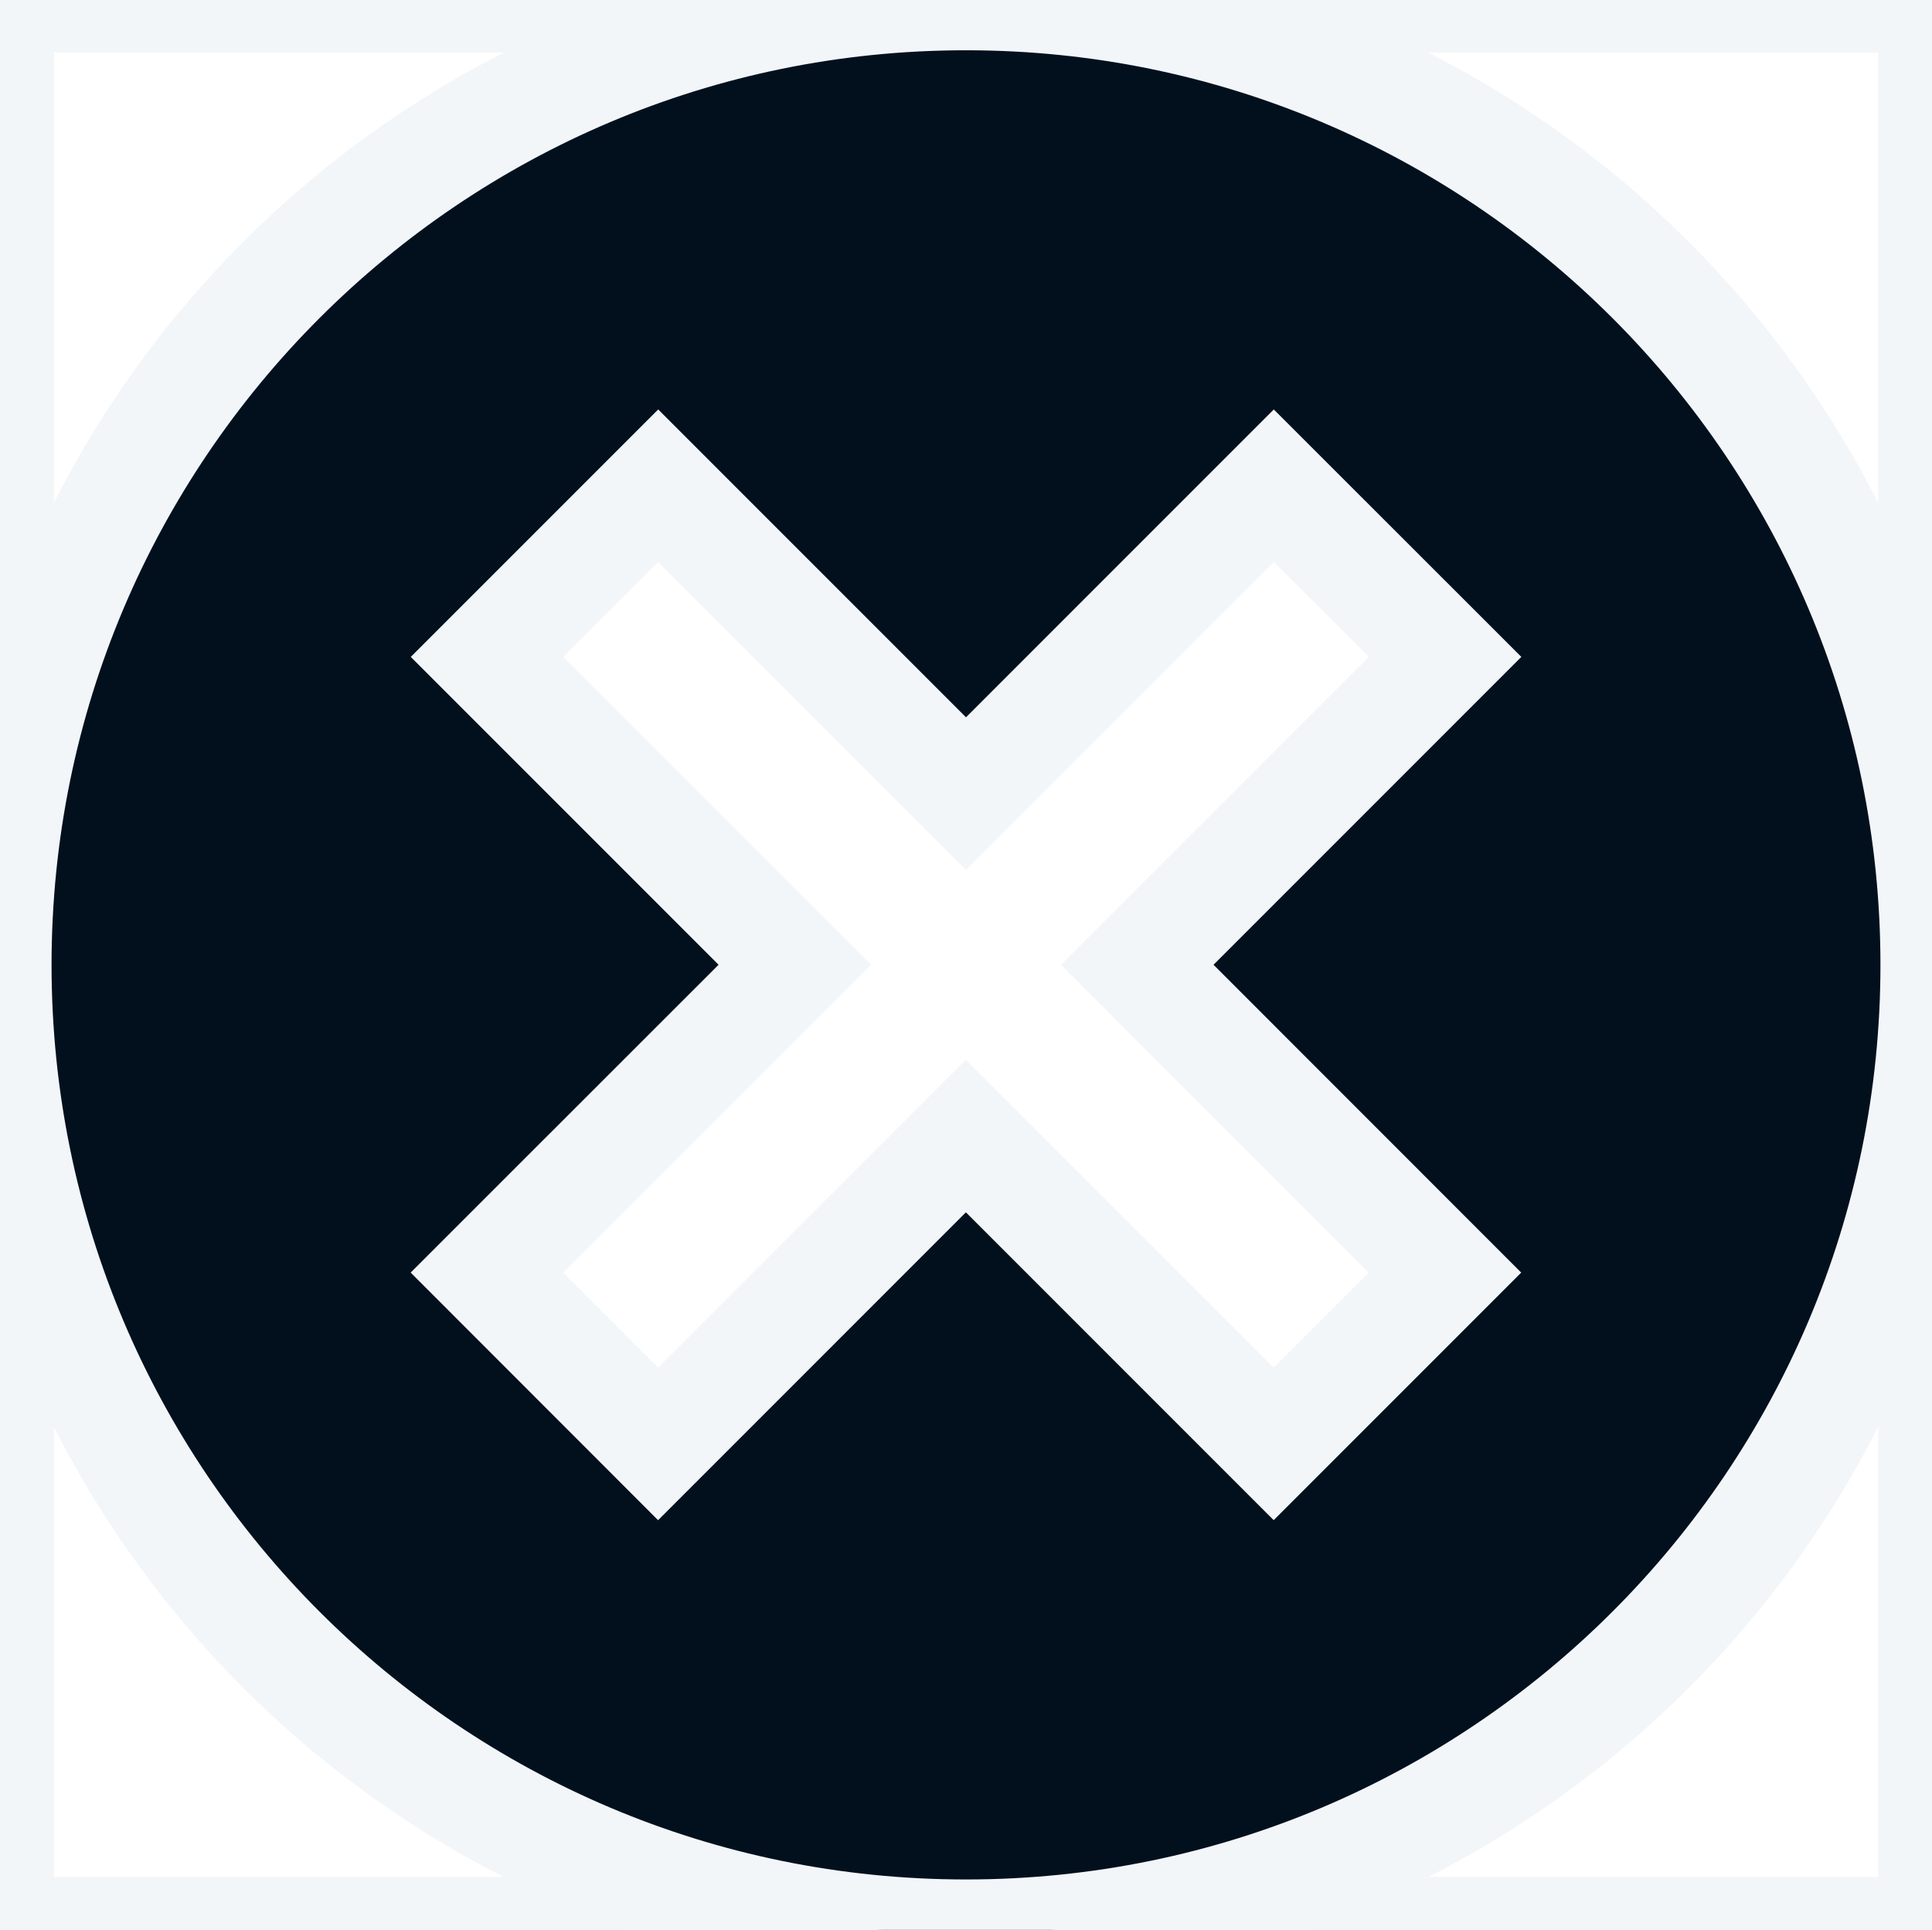 <?xml version="1.0" encoding="utf-8"?>
<!-- Generator: Adobe Illustrator 15.1.0, SVG Export Plug-In . SVG Version: 6.00 Build 0)  -->
<!DOCTYPE svg PUBLIC "-//W3C//DTD SVG 1.1//EN" "http://www.w3.org/Graphics/SVG/1.1/DTD/svg11.dtd">
<svg version="1.1" id="Layer_1" xmlns="http://www.w3.org/2000/svg" xmlns:xlink="http://www.w3.org/1999/xlink" x="0px" y="0px"
	 width="17.914px" height="17.891px" viewBox="0 0 17.914 17.891" enable-background="new 0 0 17.914 17.891" xml:space="preserve">
<rect x="0" y="0" width="17.914" height="17.891" fill="#808080" stroke="none"/>
<rect y="-0.013" fill="#FFFFFF" stroke="#F2F6F9" stroke-miterlimit="10" width="17.915" height="17.914"/>
<g id="x_x5F_alt">
	<path fill="#02101E" stroke="#F2F6F9" stroke-miterlimit="10" d="M8.957-0.034c-4.958,0-8.979,4.021-8.979,8.979
		s4.021,8.979,8.979,8.979s8.979-4.021,8.979-8.979S13.915-0.034,8.957-0.034z M13.398,11.798l-1.588,1.588l-2.854-2.854
		l-2.854,2.854l-1.587-1.588L7.37,8.944L4.516,6.09l1.587-1.587l2.854,2.854l2.854-2.854l1.588,1.587l-2.854,2.854L13.398,11.798z"
		/>
</g>
</svg>
